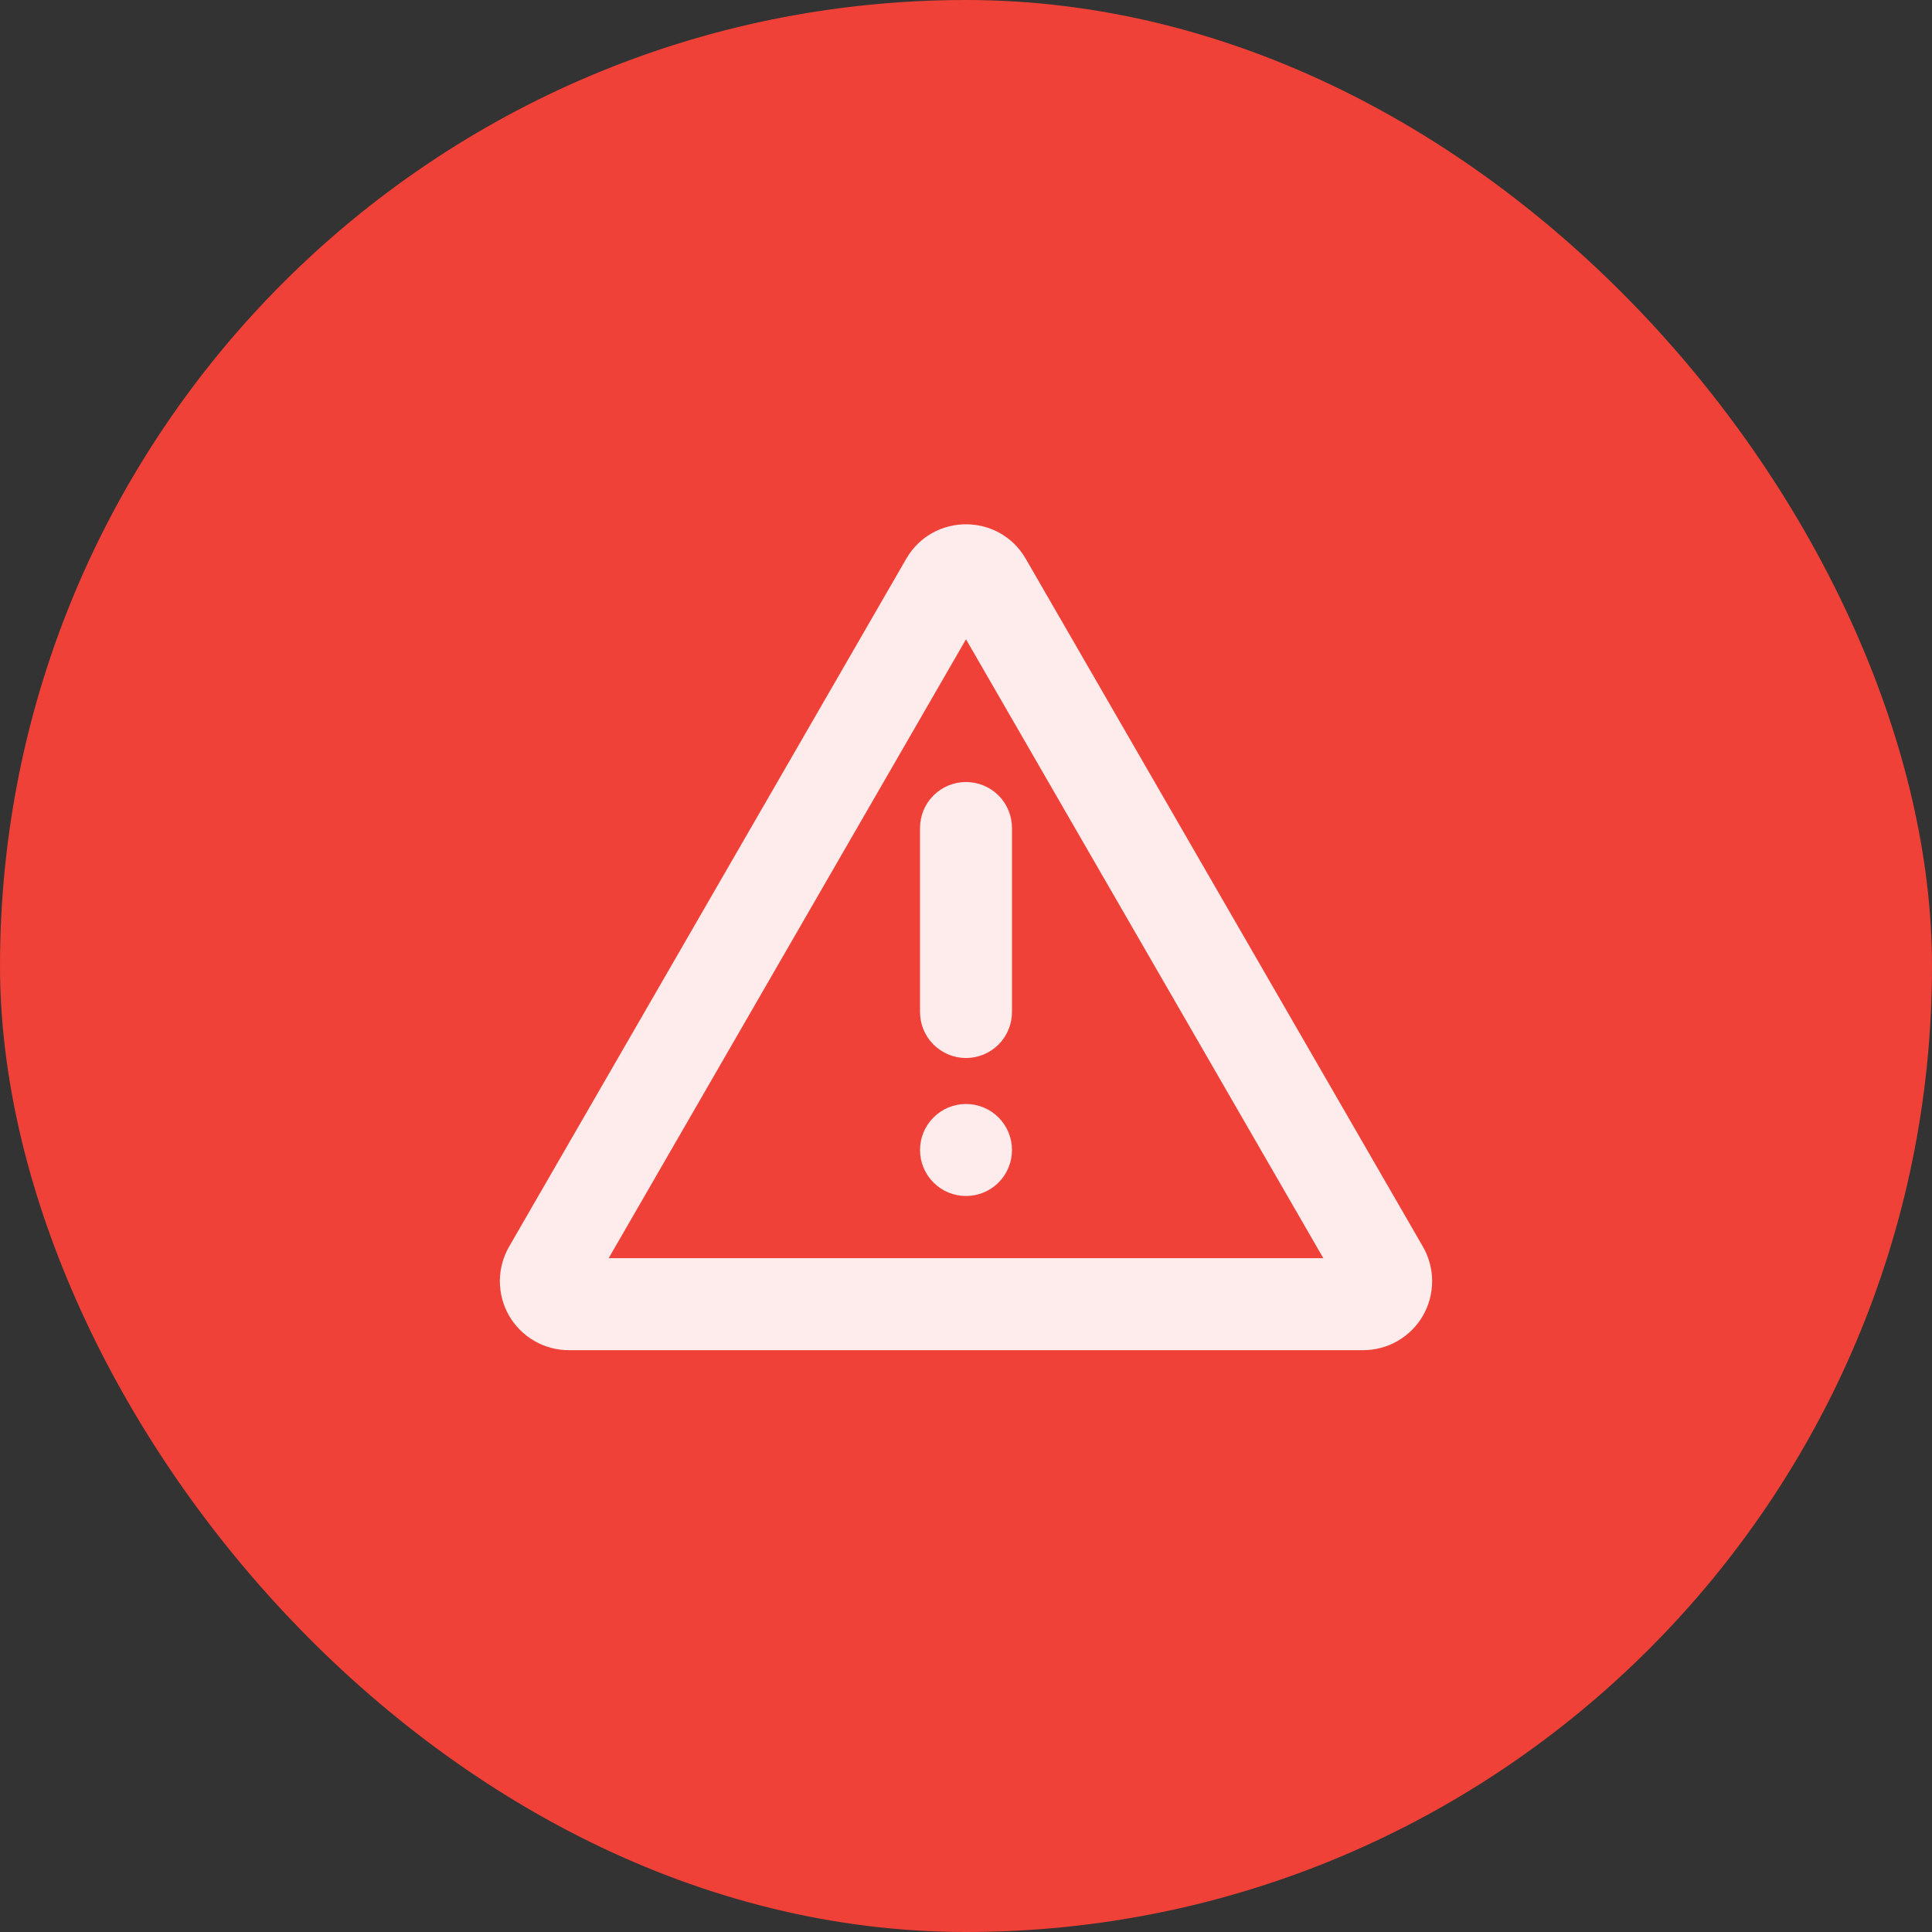 <?xml version="1.0" encoding="UTF-8"?> <svg xmlns="http://www.w3.org/2000/svg" width="40" height="40" viewBox="0 0 40 40" fill="none"><rect x="0" y="0" width="40" height="40" fill="#333333" stroke="none"/><rect width="40" height="40" rx="20" fill="#EF4137"></rect><path d="M21.237 11.569L29.46 25.811C29.585 26.029 29.651 26.275 29.651 26.526C29.651 26.776 29.585 27.023 29.46 27.24C29.335 27.457 29.154 27.637 28.937 27.763C28.72 27.888 28.474 27.954 28.223 27.954H11.777C11.526 27.954 11.28 27.888 11.063 27.763C10.846 27.637 10.665 27.457 10.54 27.24C10.415 27.023 10.349 26.776 10.349 26.526C10.349 26.275 10.415 26.029 10.54 25.811L18.763 11.569C19.312 10.617 20.687 10.617 21.237 11.569ZM20 13.236L12.602 26.049H27.398L20 13.236ZM20 22.857C20.253 22.857 20.495 22.957 20.674 23.136C20.852 23.315 20.952 23.557 20.952 23.809C20.952 24.062 20.852 24.304 20.674 24.483C20.495 24.662 20.253 24.762 20 24.762C19.747 24.762 19.505 24.662 19.327 24.483C19.148 24.304 19.048 24.062 19.048 23.809C19.048 23.557 19.148 23.315 19.327 23.136C19.505 22.957 19.747 22.857 20 22.857ZM20 16.191C20.253 16.191 20.495 16.291 20.674 16.469C20.852 16.648 20.952 16.89 20.952 17.143V20.952C20.952 21.205 20.852 21.447 20.674 21.626C20.495 21.804 20.253 21.905 20 21.905C19.747 21.905 19.505 21.804 19.327 21.626C19.148 21.447 19.048 21.205 19.048 20.952V17.143C19.048 16.89 19.148 16.648 19.327 16.469C19.505 16.291 19.747 16.191 20 16.191Z" fill="white" fill-opacity="0.9"></path></svg> 